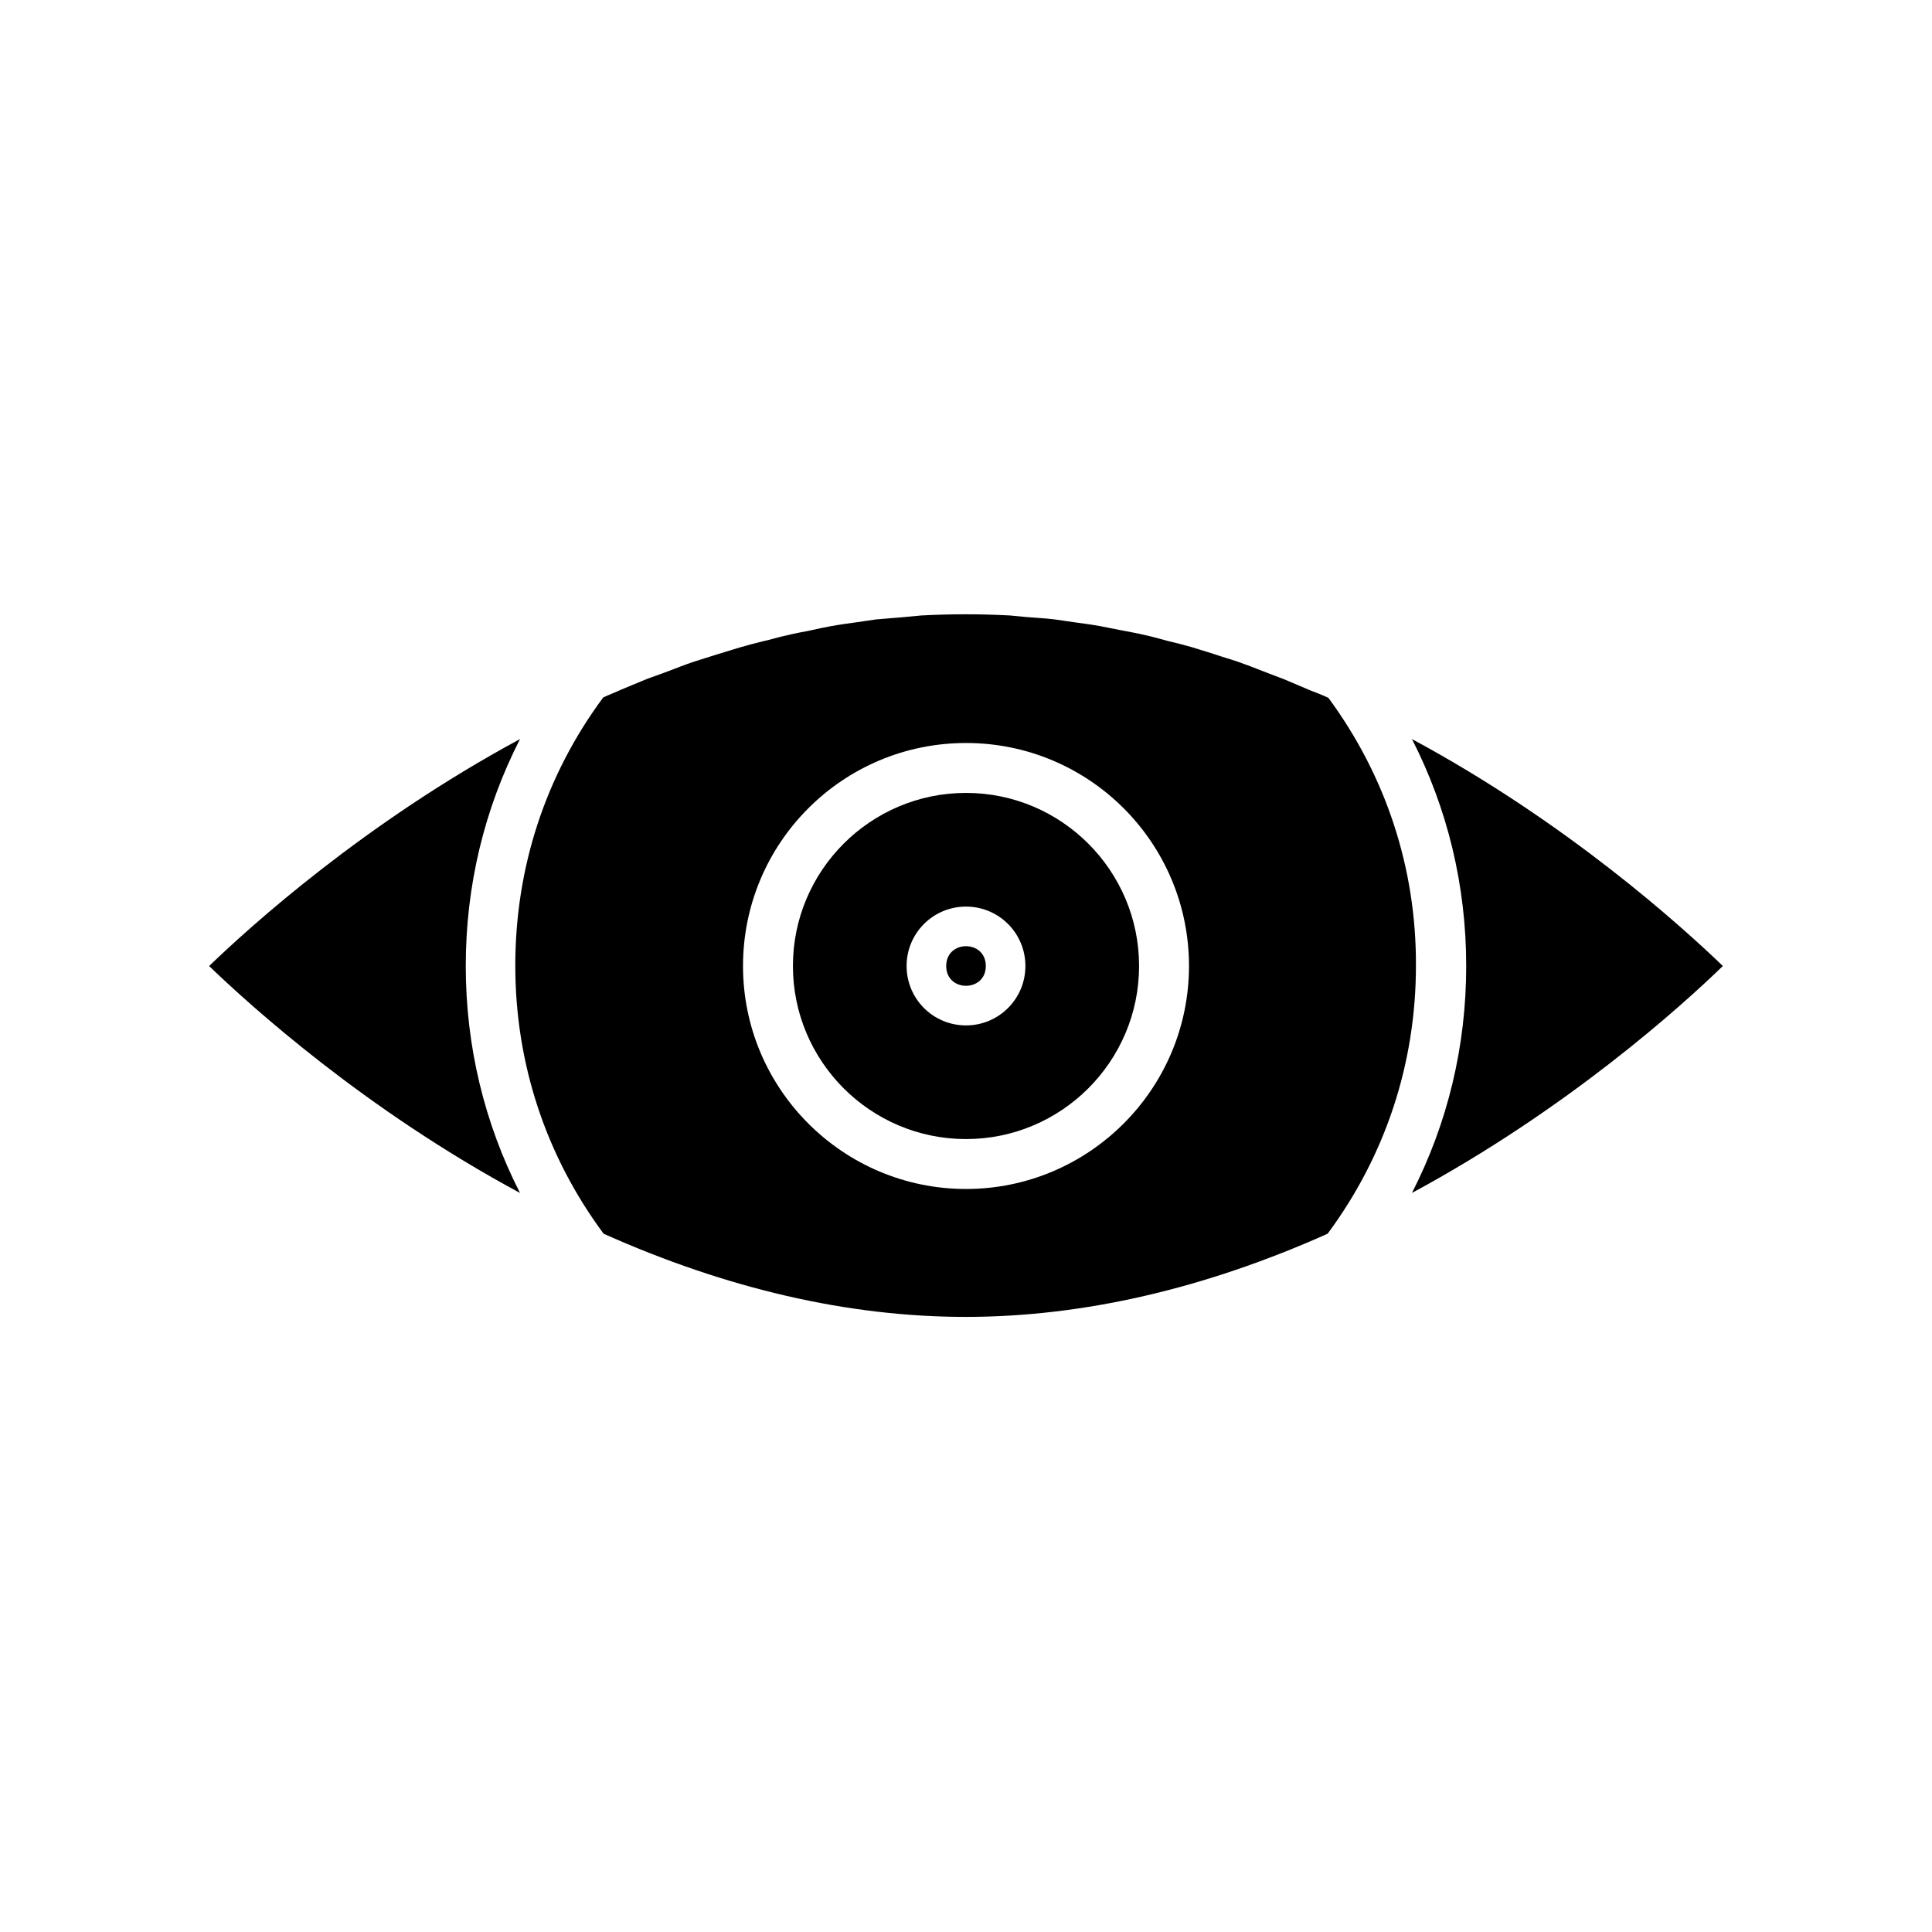 <?xml version="1.0" encoding="UTF-8"?>
<!-- Uploaded to: ICON Repo, www.iconrepo.com, Generator: ICON Repo Mixer Tools -->
<svg fill="#000000" width="800px" height="800px" version="1.1" viewBox="144 144 512 512" xmlns="http://www.w3.org/2000/svg">
 <g>
  <path d="m400 354.13c-25.297 0-45.867 20.57-45.867 45.867s20.57 45.867 45.867 45.867 45.867-20.57 45.867-45.867c0-25.293-20.574-45.867-45.867-45.867zm0 61.613c-8.711 0-15.742-7.031-15.742-15.742s7.031-15.742 15.742-15.742 15.742 7.031 15.742 15.742-7.031 15.742-15.742 15.742z"/>
  <path d="m281.81 339.86c-41.25 22.254-71.371 49.543-82.395 60.145 11.02 10.602 41.25 37.996 82.395 60.141-9.445-18.473-14.379-38.941-14.379-60.141 0-21.309 4.934-41.672 14.379-60.145z"/>
  <path d="m405.25 400c0 6.996-10.496 6.996-10.496 0 0-7 10.496-7 10.496 0"/>
  <path d="m532.56 400c0 21.309-4.934 41.668-14.379 60.141 41.25-22.25 71.477-49.543 82.395-60.141-11.02-10.602-41.25-37.996-82.395-60.141 9.445 18.469 14.379 38.832 14.379 60.141z"/>
  <path d="m496.04 328.94c-1.574-0.734-3.148-1.363-4.828-1.996-2.309-0.945-4.617-1.996-6.926-2.938-1.891-0.734-3.883-1.469-5.773-2.203-2.098-0.84-4.305-1.68-6.402-2.414s-4.094-1.258-6.191-1.996c-1.996-0.629-3.988-1.258-6.086-1.891-2.203-0.629-4.305-1.156-6.508-1.68-1.891-0.523-3.777-1.051-5.668-1.469-2.203-0.523-4.512-0.945-6.719-1.363-1.785-0.316-3.57-0.734-5.352-1.051-2.309-0.418-4.617-0.734-7.031-1.051-1.68-0.211-3.359-0.523-5.039-0.734-2.519-0.316-5.039-0.418-7.453-0.629-1.469-0.105-2.938-0.316-4.41-0.418-3.988-0.211-7.871-0.316-11.754-0.316-3.883 0-7.871 0.105-11.754 0.316-1.469 0.105-2.938 0.316-4.41 0.418-2.519 0.211-5.039 0.418-7.559 0.629-1.68 0.211-3.359 0.523-5.039 0.734-2.309 0.316-4.617 0.629-6.926 1.051-1.785 0.316-3.672 0.734-5.562 1.156-2.203 0.418-4.41 0.84-6.508 1.363-1.996 0.418-3.883 1.051-5.879 1.469-2.098 0.523-4.199 1.051-6.297 1.68s-4.094 1.258-6.191 1.891c-1.996 0.629-3.988 1.258-5.984 1.891-2.203 0.734-4.305 1.574-6.508 2.414-1.891 0.734-3.777 1.363-5.773 2.098-2.309 0.945-4.512 1.891-6.824 2.832-1.574 0.734-3.254 1.363-4.828 2.098-15.324 20.676-23.301 45.133-23.301 71.059s8.082 50.383 23.406 71.059c32.645 14.59 64.867 22.043 95.934 22.043 31.066 0 63.293-7.453 95.934-22.043 15.324-20.676 23.406-45.133 23.406-71.059 0.105-25.816-7.977-50.273-23.195-70.949zm-96.039 130.15c-32.539 0-59.094-26.449-59.094-59.094 0-32.645 26.449-59.094 59.094-59.094s59.094 26.449 59.094 59.094c-0.004 32.645-26.559 59.094-59.094 59.094z"/>
 </g>
</svg>